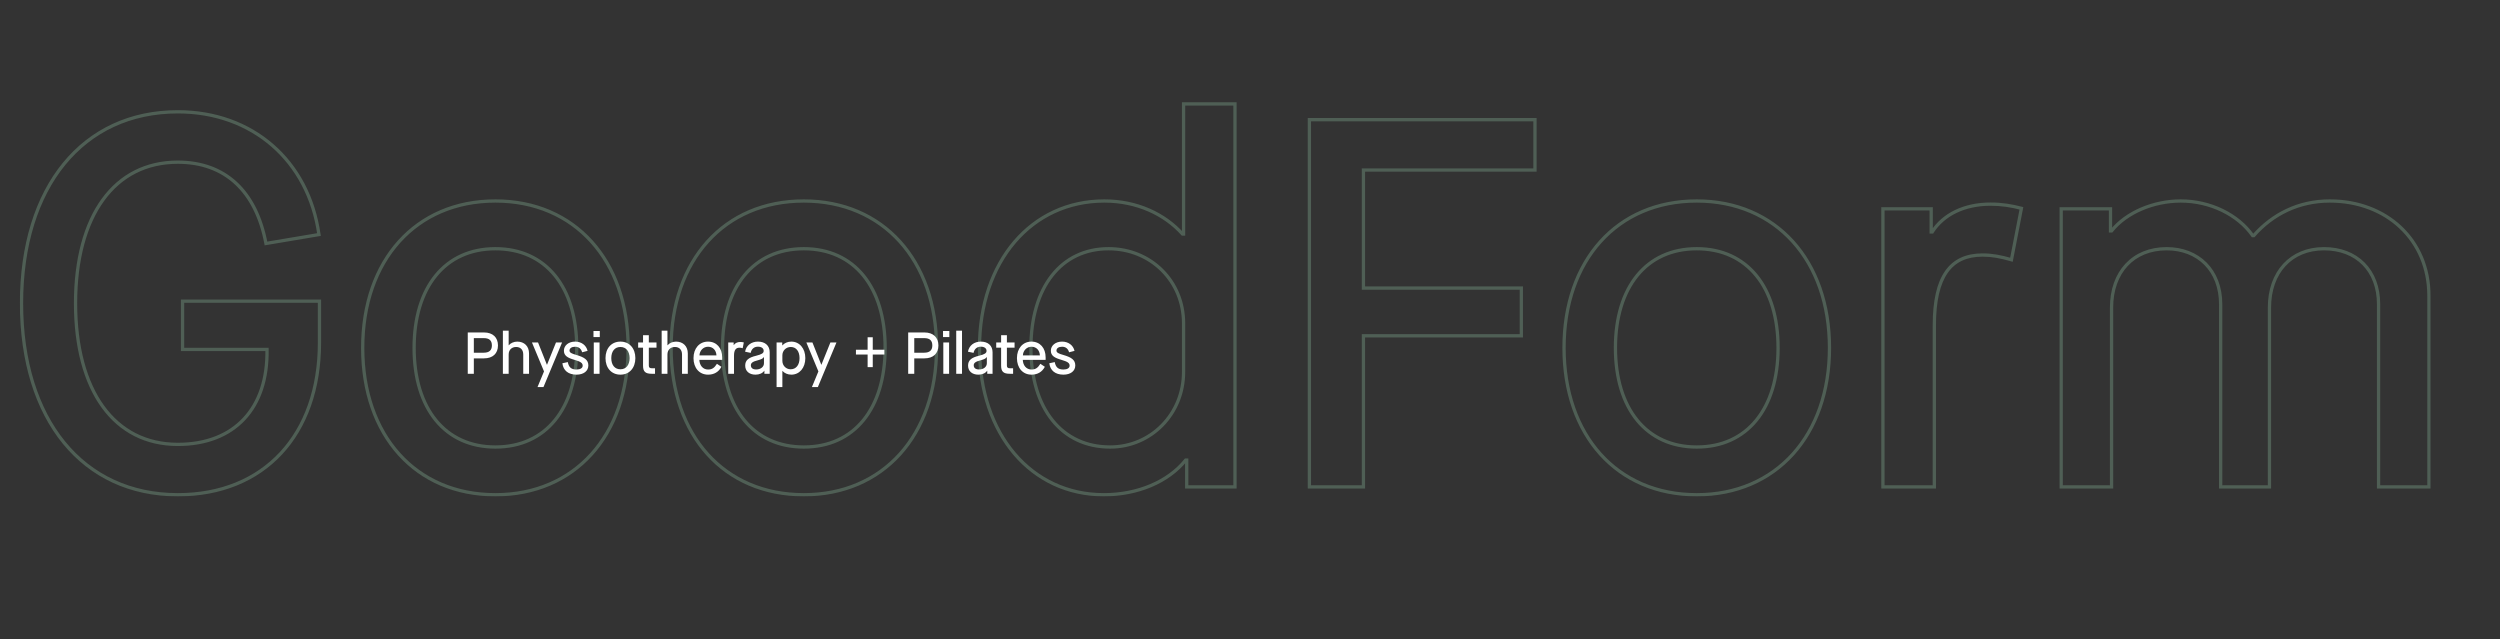 <svg width="1525" height="390" viewBox="0 0 1525 390" fill="none" xmlns="http://www.w3.org/2000/svg">
<rect x="0" y="0" width="1525" height="390" fill="#333333" stroke="none"/>
<mask id="path-1-outside-1_1_78" maskUnits="userSpaceOnUse" x="12" y="62" width="1471" height="241" fill="black">
<rect fill="white" x="12" y="62" width="1471" height="241"/>
<path d="M108.48 301.8C50.56 301.8 13.12 256.04 13.12 185C13.12 113.96 50.56 68.2 108.48 68.2C153.92 68.2 188.16 97.96 194.56 143.08L162.24 148.52C156.16 116.52 137.28 98.92 108.48 98.92C69.76 98.92 46.08 131.56 46.08 185C46.08 238.44 69.76 271.08 108.48 271.08C143.04 271.08 163.52 249 162.88 213.16H111.36V183.72H194.88V209C194.88 265.32 160.96 301.8 108.48 301.8ZM302.205 301.8C253.565 301.8 221.245 265.64 221.245 212.2C221.245 158.76 253.565 122.6 302.205 122.6C350.525 122.6 383.165 158.76 383.165 212.2C383.165 265.64 350.525 301.8 302.205 301.8ZM302.205 272.68C332.925 272.68 351.805 249.32 351.805 212.2C351.805 175.08 332.925 151.72 302.205 151.72C271.485 151.72 252.605 175.08 252.605 212.2C252.605 249.32 271.485 272.68 302.205 272.68ZM490.33 301.8C441.69 301.8 409.37 265.64 409.37 212.2C409.37 158.76 441.69 122.6 490.33 122.6C538.65 122.6 571.29 158.76 571.29 212.2C571.29 265.64 538.65 301.8 490.33 301.8ZM490.33 272.68C521.05 272.68 539.93 249.32 539.93 212.2C539.93 175.08 521.05 151.72 490.33 151.72C459.61 151.72 440.73 175.08 440.73 212.2C440.73 249.32 459.61 272.68 490.33 272.68ZM673.335 301.8C629.175 301.8 597.495 265 597.495 212.2C597.495 159.4 629.175 122.6 673.655 122.6C693.495 122.6 710.455 130.6 721.335 142.76H721.975V63.4H753.335V297H723.895V280.68H723.255C712.695 293.8 694.135 301.8 673.335 301.8ZM677.175 272.68C702.135 272.68 721.975 252.52 721.975 226.92V197.16C721.975 171.56 702.135 151.72 676.215 151.72C647.415 151.72 628.855 175.08 628.855 212.2C628.855 249.32 647.735 272.68 677.175 272.68ZM798.733 297V73H936.333V103.72H831.693V175.72H928.013V204.84H831.693V297H798.733ZM1035.02 301.8C986.378 301.8 954.058 265.64 954.058 212.2C954.058 158.76 986.378 122.6 1035.02 122.6C1083.34 122.6 1115.98 158.76 1115.98 212.2C1115.98 265.64 1083.34 301.8 1035.02 301.8ZM1035.02 272.68C1065.74 272.68 1084.62 249.32 1084.62 212.2C1084.62 175.08 1065.74 151.72 1035.02 151.72C1004.3 151.72 985.418 175.08 985.418 212.2C985.418 249.32 1004.3 272.68 1035.02 272.68ZM1148.58 297V127.4H1178.02V141.48H1178.66C1185.38 130.92 1198.18 124.52 1214.18 124.52C1221.22 124.52 1226.98 125.48 1233.06 127.08L1226.98 158.44C1220.26 156.52 1215.14 155.56 1209.38 155.56C1189.86 155.56 1179.94 168.68 1179.94 198.44V297H1148.58ZM1257.33 297V127.4H1287.41V140.84H1288.05C1297.01 129.64 1313.65 122.6 1330.29 122.6C1348.21 122.6 1365.17 130.92 1374.13 143.72H1374.77C1386.29 130.6 1402.29 122.6 1421.17 122.6C1455.73 122.6 1481.65 146.28 1481.65 180.52V297H1450.93V185.64C1450.93 164.84 1437.49 151.72 1417.65 151.72C1397.49 151.72 1384.37 166.12 1384.37 187.56V297H1354.61V185.64C1354.61 164.84 1340.85 151.72 1321.65 151.72C1301.17 151.72 1288.05 166.12 1288.05 187.56V297H1257.33Z"/>
</mask>
<path d="M194.56 143.08L194.726 144.066L195.687 143.904L195.55 142.94L194.56 143.08ZM162.24 148.52L161.258 148.707L161.44 149.669L162.406 149.506L162.24 148.52ZM162.88 213.16L163.88 213.142L163.862 212.16H162.88V213.16ZM111.36 213.16H110.36V214.16H111.36V213.16ZM111.36 183.72V182.72H110.36V183.72H111.36ZM194.88 183.72H195.88V182.72H194.88V183.72ZM108.48 300.8C79.807 300.8 56.256 289.485 39.854 269.407C23.436 249.31 14.12 220.353 14.12 185H12.12C12.12 220.687 21.524 250.13 38.306 270.673C55.104 291.235 79.233 302.8 108.48 302.8V300.8ZM14.12 185C14.12 149.647 23.436 120.69 39.854 100.593C56.256 80.515 79.807 69.2 108.48 69.2V67.2C79.233 67.2 55.104 78.765 38.306 99.327C21.524 119.87 12.12 149.313 12.12 185H14.12ZM108.48 69.2C153.42 69.2 187.24 98.592 193.57 143.22L195.55 142.94C189.08 97.328 154.42 67.2 108.48 67.2V69.2ZM194.394 142.094L162.074 147.534L162.406 149.506L194.726 144.066L194.394 142.094ZM163.222 148.333C160.154 132.185 153.837 119.569 144.559 110.986C135.269 102.392 123.095 97.92 108.48 97.92V99.92C122.665 99.92 134.331 104.248 143.201 112.454C152.083 120.671 158.246 132.855 161.258 148.707L163.222 148.333ZM108.48 97.92C88.802 97.92 72.9 106.232 61.95 121.333C51.027 136.399 45.08 158.149 45.08 185H47.08C47.08 158.411 52.973 137.121 63.57 122.507C74.14 107.928 89.438 99.92 108.48 99.92V97.92ZM45.08 185C45.08 211.851 51.027 233.601 61.95 248.667C72.9 263.768 88.802 272.08 108.48 272.08V270.08C89.438 270.08 74.14 262.072 63.57 247.493C52.973 232.879 47.08 211.589 47.08 185H45.08ZM108.48 272.08C125.978 272.08 140.024 266.485 149.61 256.243C159.19 246.008 164.203 231.253 163.88 213.142L161.88 213.178C162.197 230.907 157.29 245.112 148.15 254.877C139.016 264.635 125.542 270.08 108.48 270.08V272.08ZM162.88 212.16H111.36V214.16H162.88V212.16ZM112.36 213.16V183.72H110.36V213.16H112.36ZM111.36 184.72H194.88V182.72H111.36V184.72ZM193.88 183.72V209H195.88V183.72H193.88ZM193.88 209C193.88 236.961 185.463 259.899 170.628 275.839C155.8 291.771 134.478 300.8 108.48 300.8V302.8C134.962 302.8 156.84 293.589 172.092 277.201C187.337 260.821 195.88 237.359 195.88 209H193.88ZM302.205 300.8C278.147 300.8 258.185 291.865 244.228 276.371C230.263 260.867 222.245 238.721 222.245 212.2H220.245C220.245 239.119 228.387 261.773 242.742 277.709C257.105 293.655 277.623 302.8 302.205 302.8V300.8ZM222.245 212.2C222.245 185.679 230.263 163.533 244.228 148.029C258.185 132.535 278.147 123.6 302.205 123.6V121.6C277.623 121.6 257.105 130.745 242.742 146.691C228.387 162.627 220.245 185.281 220.245 212.2H222.245ZM302.205 123.6C326.102 123.6 346.065 132.534 360.063 148.03C374.069 163.535 382.165 185.682 382.165 212.2H384.165C384.165 185.278 375.941 162.625 361.547 146.69C347.145 130.746 326.629 121.6 302.205 121.6V123.6ZM382.165 212.2C382.165 238.718 374.069 260.865 360.063 276.37C346.065 291.866 326.102 300.8 302.205 300.8V302.8C326.629 302.8 347.145 293.654 361.547 277.71C375.941 261.775 384.165 239.122 384.165 212.2H382.165ZM302.205 273.68C317.841 273.68 330.535 267.723 339.299 256.993C348.045 246.285 352.805 230.919 352.805 212.2H350.805C350.805 230.601 346.125 245.475 337.751 255.727C329.395 265.957 317.289 271.68 302.205 271.68V273.68ZM352.805 212.2C352.805 193.481 348.045 178.115 339.299 167.407C330.535 156.677 317.841 150.72 302.205 150.72V152.72C317.289 152.72 329.395 158.443 337.751 168.673C346.125 178.925 350.805 193.799 350.805 212.2H352.805ZM302.205 150.72C286.569 150.72 273.875 156.677 265.111 167.407C256.365 178.115 251.605 193.481 251.605 212.2H253.605C253.605 193.799 258.285 178.925 266.659 168.673C275.015 158.443 287.121 152.72 302.205 152.72V150.72ZM251.605 212.2C251.605 230.919 256.365 246.285 265.111 256.993C273.875 267.723 286.569 273.68 302.205 273.68V271.68C287.121 271.68 275.015 265.957 266.659 255.727C258.285 245.475 253.605 230.601 253.605 212.2H251.605ZM490.33 300.8C466.272 300.8 446.31 291.865 432.353 276.371C418.388 260.867 410.37 238.721 410.37 212.2H408.37C408.37 239.119 416.512 261.773 430.867 277.709C445.23 293.655 465.748 302.8 490.33 302.8V300.8ZM410.37 212.2C410.37 185.679 418.388 163.533 432.353 148.029C446.31 132.535 466.272 123.6 490.33 123.6V121.6C465.748 121.6 445.23 130.745 430.867 146.691C416.512 162.627 408.37 185.281 408.37 212.2H410.37ZM490.33 123.6C514.227 123.6 534.19 132.534 548.188 148.03C562.194 163.535 570.29 185.682 570.29 212.2H572.29C572.29 185.278 564.066 162.625 549.672 146.69C535.27 130.746 514.754 121.6 490.33 121.6V123.6ZM570.29 212.2C570.29 238.718 562.194 260.865 548.188 276.37C534.19 291.866 514.227 300.8 490.33 300.8V302.8C514.754 302.8 535.27 293.654 549.672 277.71C564.066 261.775 572.29 239.122 572.29 212.2H570.29ZM490.33 273.68C505.966 273.68 518.66 267.723 527.424 256.993C536.17 246.285 540.93 230.919 540.93 212.2H538.93C538.93 230.601 534.25 245.475 525.876 255.727C517.52 265.957 505.414 271.68 490.33 271.68V273.68ZM540.93 212.2C540.93 193.481 536.17 178.115 527.424 167.407C518.66 156.677 505.966 150.72 490.33 150.72V152.72C505.414 152.72 517.52 158.443 525.876 168.673C534.25 178.925 538.93 193.799 538.93 212.2H540.93ZM490.33 150.72C474.694 150.72 462 156.677 453.236 167.407C444.49 178.115 439.73 193.481 439.73 212.2H441.73C441.73 193.799 446.41 178.925 454.784 168.673C463.14 158.443 475.246 152.72 490.33 152.72V150.72ZM439.73 212.2C439.73 230.919 444.49 246.285 453.236 256.993C462 267.723 474.694 273.68 490.33 273.68V271.68C475.246 271.68 463.14 265.957 454.784 255.727C446.41 245.475 441.73 230.601 441.73 212.2H439.73ZM721.335 142.76L720.59 143.427L720.888 143.76H721.335V142.76ZM721.975 142.76V143.76H722.975V142.76H721.975ZM721.975 63.4V62.4H720.975V63.4H721.975ZM753.335 63.4H754.335V62.4H753.335V63.4ZM753.335 297V298H754.335V297H753.335ZM723.895 297H722.895V298H723.895V297ZM723.895 280.68H724.895V279.68H723.895V280.68ZM723.255 280.68V279.68H722.776L722.476 280.053L723.255 280.68ZM673.335 300.8C629.873 300.8 598.495 264.606 598.495 212.2H596.495C596.495 265.394 628.477 302.8 673.335 302.8V300.8ZM598.495 212.2C598.495 159.797 629.87 123.6 673.655 123.6V121.6C628.48 121.6 596.495 159.003 596.495 212.2H598.495ZM673.655 123.6C693.225 123.6 709.909 131.489 720.59 143.427L722.08 142.093C711.001 129.711 693.765 121.6 673.655 121.6V123.6ZM721.335 143.76H721.975V141.76H721.335V143.76ZM722.975 142.76V63.4H720.975V142.76H722.975ZM721.975 64.4H753.335V62.4H721.975V64.4ZM752.335 63.4V297H754.335V63.4H752.335ZM753.335 296H723.895V298H753.335V296ZM724.895 297V280.68H722.895V297H724.895ZM723.895 279.68H723.255V281.68H723.895V279.68ZM722.476 280.053C712.145 292.888 693.901 300.8 673.335 300.8V302.8C694.369 302.8 713.245 294.712 724.034 281.307L722.476 280.053ZM677.175 273.68C702.706 273.68 722.975 253.054 722.975 226.92H720.975C720.975 251.986 701.564 271.68 677.175 271.68V273.68ZM722.975 226.92V197.16H720.975V226.92H722.975ZM722.975 197.16C722.975 171.003 702.683 150.72 676.215 150.72V152.72C701.587 152.72 720.975 172.117 720.975 197.16H722.975ZM676.215 150.72C661.517 150.72 649.384 156.694 640.949 167.422C632.533 178.126 627.855 193.485 627.855 212.2H629.855C629.855 193.795 634.457 178.914 642.521 168.658C650.566 158.426 662.113 152.72 676.215 152.72V150.72ZM627.855 212.2C627.855 230.919 632.615 246.281 641.195 256.985C649.793 267.713 662.165 273.68 677.175 273.68V271.68C662.745 271.68 650.957 265.967 642.755 255.735C634.535 245.479 629.855 230.601 629.855 212.2H627.855ZM798.732 297H797.732V298H798.732V297ZM798.732 73V72H797.732V73H798.732ZM936.333 73H937.333V72H936.333V73ZM936.333 103.72V104.72H937.333V103.72H936.333ZM831.693 103.72V102.72H830.693V103.72H831.693ZM831.693 175.72H830.693V176.72H831.693V175.72ZM928.013 175.72H929.013V174.72H928.013V175.72ZM928.013 204.84V205.84H929.013V204.84H928.013ZM831.693 204.84V203.84H830.693V204.84H831.693ZM831.693 297V298H832.693V297H831.693ZM799.732 297V73H797.732V297H799.732ZM798.732 74H936.333V72H798.732V74ZM935.333 73V103.72H937.333V73H935.333ZM936.333 102.72H831.693V104.72H936.333V102.72ZM830.693 103.72V175.72H832.693V103.72H830.693ZM831.693 176.72H928.013V174.72H831.693V176.72ZM927.013 175.72V204.84H929.013V175.72H927.013ZM928.013 203.84H831.693V205.84H928.013V203.84ZM830.693 204.84V297H832.693V204.84H830.693ZM831.693 296H798.732V298H831.693V296ZM1035.02 300.8C1010.96 300.8 990.997 291.865 977.041 276.371C963.075 260.867 955.057 238.721 955.057 212.2H953.057C953.057 239.119 961.2 261.773 975.555 277.709C989.918 293.655 1010.44 302.8 1035.02 302.8V300.8ZM955.057 212.2C955.057 185.679 963.075 163.533 977.041 148.029C990.997 132.535 1010.96 123.6 1035.02 123.6V121.6C1010.44 121.6 989.918 130.745 975.555 146.691C961.2 162.627 953.057 185.281 953.057 212.2H955.057ZM1035.02 123.6C1058.91 123.6 1078.88 132.534 1092.88 148.03C1106.88 163.535 1114.98 185.682 1114.98 212.2H1116.98C1116.98 185.278 1108.75 162.625 1094.36 146.69C1079.96 130.746 1059.44 121.6 1035.02 121.6V123.6ZM1114.98 212.2C1114.98 238.718 1106.88 260.865 1092.88 276.37C1078.88 291.866 1058.91 300.8 1035.02 300.8V302.8C1059.44 302.8 1079.96 293.654 1094.36 277.71C1108.75 261.775 1116.98 239.122 1116.98 212.2H1114.98ZM1035.02 273.68C1050.65 273.68 1063.35 267.723 1072.11 256.993C1080.86 246.285 1085.62 230.919 1085.62 212.2H1083.62C1083.62 230.601 1078.94 245.475 1070.56 255.727C1062.21 265.957 1050.1 271.68 1035.02 271.68V273.68ZM1085.62 212.2C1085.62 193.481 1080.86 178.115 1072.11 167.407C1063.35 156.677 1050.65 150.72 1035.02 150.72V152.72C1050.1 152.72 1062.21 158.443 1070.56 168.673C1078.94 178.925 1083.62 193.799 1083.62 212.2H1085.62ZM1035.02 150.72C1019.38 150.72 1006.69 156.677 997.923 167.407C989.177 178.115 984.417 193.481 984.417 212.2H986.417C986.417 193.799 991.098 178.925 999.472 168.673C1007.83 158.443 1019.93 152.72 1035.02 152.72V150.72ZM984.417 212.2C984.417 230.919 989.177 246.285 997.923 256.993C1006.69 267.723 1019.38 273.68 1035.02 273.68V271.68C1019.93 271.68 1007.83 265.957 999.472 255.727C991.098 245.475 986.417 230.601 986.417 212.2H984.417ZM1148.58 297H1147.58V298H1148.58V297ZM1148.58 127.4V126.4H1147.58V127.4H1148.58ZM1178.02 127.4H1179.02V126.4H1178.02V127.4ZM1178.02 141.48H1177.02V142.48H1178.02V141.48ZM1178.66 141.48V142.48H1179.21L1179.51 142.017L1178.66 141.48ZM1233.06 127.08L1234.04 127.27L1234.22 126.351L1233.32 126.113L1233.06 127.08ZM1226.98 158.44L1226.71 159.402L1227.76 159.701L1227.96 158.63L1226.98 158.44ZM1179.94 297V298H1180.94V297H1179.94ZM1149.58 297V127.4H1147.58V297H1149.58ZM1148.58 128.4H1178.02V126.4H1148.58V128.4ZM1177.02 127.4V141.48H1179.02V127.4H1177.02ZM1178.02 142.48H1178.66V140.48H1178.02V142.48ZM1179.51 142.017C1186 131.809 1198.44 125.52 1214.18 125.52V123.52C1197.92 123.52 1184.76 130.031 1177.82 140.943L1179.51 142.017ZM1214.18 125.52C1221.12 125.52 1226.79 126.464 1232.81 128.047L1233.32 126.113C1227.17 124.496 1221.33 123.52 1214.18 123.52V125.52ZM1232.08 126.89L1226 158.25L1227.96 158.63L1234.04 127.27L1232.08 126.89ZM1227.26 157.478C1220.49 155.544 1215.27 154.56 1209.38 154.56V156.56C1215.02 156.56 1220.04 157.496 1226.71 159.402L1227.26 157.478ZM1209.38 154.56C1199.37 154.56 1191.67 157.943 1186.52 165.265C1181.43 172.515 1178.94 183.484 1178.94 198.44H1180.94C1180.94 183.636 1183.42 173.165 1188.16 166.415C1192.85 159.736 1199.87 156.56 1209.38 156.56V154.56ZM1178.94 198.44V297H1180.94V198.44H1178.94ZM1179.94 296H1148.58V298H1179.94V296ZM1257.33 297H1256.33V298H1257.33V297ZM1257.33 127.4V126.4H1256.33V127.4H1257.33ZM1287.41 127.4H1288.41V126.4H1287.41V127.4ZM1287.41 140.84H1286.41V141.84H1287.41V140.84ZM1288.05 140.84V141.84H1288.53L1288.83 141.465L1288.05 140.84ZM1374.13 143.72L1373.31 144.293L1373.61 144.72H1374.13V143.72ZM1374.77 143.72V144.72H1375.23L1375.52 144.38L1374.77 143.72ZM1481.65 297V298H1482.65V297H1481.65ZM1450.93 297H1449.93V298H1450.93V297ZM1384.37 297V298H1385.37V297H1384.37ZM1354.61 297H1353.61V298H1354.61V297ZM1288.05 297V298H1289.05V297H1288.05ZM1258.33 297V127.4H1256.33V297H1258.33ZM1257.33 128.4H1287.41V126.4H1257.33V128.4ZM1286.41 127.4V140.84H1288.41V127.4H1286.41ZM1287.41 141.84H1288.05V139.84H1287.41V141.84ZM1288.83 141.465C1297.57 130.549 1313.89 123.6 1330.29 123.6V121.6C1313.41 121.6 1296.46 128.731 1287.27 140.215L1288.83 141.465ZM1330.29 123.6C1347.93 123.6 1364.56 131.796 1373.31 144.293L1374.95 143.147C1365.78 130.044 1348.49 121.6 1330.29 121.6V123.6ZM1374.13 144.72H1374.77V142.72H1374.13V144.72ZM1375.52 144.38C1386.87 131.463 1402.6 123.6 1421.17 123.6V121.6C1401.99 121.6 1385.72 129.737 1374.02 143.06L1375.52 144.38ZM1421.17 123.6C1455.23 123.6 1480.65 146.885 1480.65 180.52H1482.65C1482.65 145.675 1456.23 121.6 1421.17 121.6V123.6ZM1480.65 180.52V297H1482.65V180.52H1480.65ZM1481.65 296H1450.93V298H1481.65V296ZM1451.93 297V185.64H1449.93V297H1451.93ZM1451.93 185.64C1451.93 175.02 1448.5 166.272 1442.44 160.175C1436.39 154.079 1427.8 150.72 1417.65 150.72V152.72C1427.35 152.72 1435.4 155.921 1441.02 161.585C1446.65 167.248 1449.93 175.46 1449.93 185.64H1451.93ZM1417.65 150.72C1407.32 150.72 1398.73 154.416 1392.72 160.922C1386.72 167.419 1383.37 176.637 1383.37 187.56H1385.37C1385.37 177.043 1388.59 168.341 1394.19 162.278C1399.78 156.224 1407.82 152.72 1417.65 152.72V150.72ZM1383.37 187.56V297H1385.37V187.56H1383.37ZM1384.37 296H1354.61V298H1384.37V296ZM1355.61 297V185.64H1353.61V297H1355.61ZM1355.61 185.64C1355.61 175.014 1352.09 166.268 1346.04 160.175C1339.99 154.084 1331.49 150.72 1321.65 150.72V152.72C1331.02 152.72 1338.99 155.916 1344.62 161.585C1350.25 167.252 1353.61 175.466 1353.61 185.64H1355.61ZM1321.65 150.72C1311.17 150.72 1302.49 154.413 1296.44 160.919C1290.4 167.418 1287.05 176.637 1287.05 187.56H1289.05C1289.05 177.043 1292.27 168.342 1297.9 162.281C1303.53 156.227 1311.66 152.72 1321.65 152.72V150.72ZM1287.05 187.56V297H1289.05V187.56H1287.05ZM1288.05 296H1257.33V298H1288.05V296Z" fill="#4F5F55" mask="url(#path-1-outside-1_1_78)"/>
<path d="M285.33 228V202.8H295.266C300.594 202.8 303.762 205.824 303.762 210.72C303.762 215.652 300.594 218.604 295.23 218.604H289.038V228H285.33ZM289.038 215.148H295.086C298.398 215.148 300.054 213.672 300.054 210.72C300.054 207.696 298.434 206.256 295.122 206.256H289.038V215.148ZM306.758 228V201.72H310.286V210.612H310.358C311.438 209.28 313.49 208.38 315.506 208.38C319.862 208.38 322.706 211.224 322.706 215.58V228H319.178V216.228C319.178 213.384 317.558 211.656 314.822 211.656C312.086 211.656 310.286 213.492 310.286 216.228V228H306.758ZM327.886 236.1L331.846 226.56L324.502 208.92H328.21L333.61 222.492H333.682L339.154 208.92H342.862L331.522 236.1H327.886ZM351.653 228.54C346.721 228.54 343.589 226.056 343.049 221.592L346.361 220.872C346.973 224.076 348.485 225.408 351.653 225.408C353.993 225.408 355.433 224.508 355.433 223.068C355.433 221.34 354.029 220.584 350.537 219.54C346.217 218.316 343.985 216.984 343.985 213.924C343.985 210.72 346.865 208.38 350.825 208.38C354.641 208.38 357.629 210.576 358.421 214.032L355.109 214.896C354.461 212.628 352.985 211.512 350.825 211.512C348.737 211.512 347.405 212.448 347.405 213.852C347.405 215.076 348.593 215.688 351.689 216.552C356.333 217.92 358.889 219.432 358.889 222.924C358.889 226.308 356.045 228.54 351.653 228.54ZM362.02 205.608V201.9H365.872V205.608H362.02ZM362.2 228V208.92H365.728V228H362.2ZM378.463 228.54C372.991 228.54 369.355 224.472 369.355 218.46C369.355 212.448 372.991 208.38 378.463 208.38C383.899 208.38 387.571 212.448 387.571 218.46C387.571 224.472 383.899 228.54 378.463 228.54ZM378.463 225.264C381.919 225.264 384.043 222.636 384.043 218.46C384.043 214.284 381.919 211.656 378.463 211.656C375.007 211.656 372.883 214.284 372.883 218.46C372.883 222.636 375.007 225.264 378.463 225.264ZM400.463 212.088H395.783V222.96C395.783 224.184 396.251 224.652 397.835 224.652H399.563V228H397.511C393.659 228 392.255 226.668 392.255 223.032V212.088H389.267V208.92H392.255V204.456H395.783V208.92H400.463V212.088ZM403.614 228V201.72H407.142V210.612H407.214C408.294 209.28 410.346 208.38 412.362 208.38C416.718 208.38 419.562 211.224 419.562 215.58V228H416.034V216.228C416.034 213.384 414.414 211.656 411.678 211.656C408.942 211.656 407.142 213.492 407.142 216.228V228H403.614ZM431.93 228.54C426.602 228.54 423.038 224.472 423.038 218.46C423.038 212.484 426.638 208.38 431.894 208.38C437.114 208.38 440.534 212.268 440.534 218.028V219.504H426.602C426.71 222.816 428.726 225.408 431.894 225.408C434.306 225.408 435.746 224.472 437.33 221.916L440.066 223.752C438.374 226.92 435.566 228.54 431.93 228.54ZM426.674 216.804H437.042C436.898 213.744 434.954 211.512 431.894 211.512C428.978 211.512 426.746 213.924 426.674 216.804ZM444.219 228V208.92H447.531V210.504H447.603C448.359 209.316 449.799 208.596 451.599 208.596C452.391 208.596 453.039 208.704 453.723 208.884L453.039 212.412C452.283 212.196 451.707 212.088 451.059 212.088C448.863 212.088 447.747 213.564 447.747 216.912V228H444.219ZM460.839 228.54C457.023 228.54 454.575 226.38 454.575 223.032C454.575 219.828 456.447 218.136 461.307 216.984C464.763 216.12 465.843 215.4 465.843 214.032C465.843 212.484 464.511 211.476 462.351 211.476C460.011 211.476 458.391 212.88 457.923 215.256L454.503 214.536C455.151 210.792 458.247 208.38 462.351 208.38C466.779 208.38 469.515 210.864 469.515 214.896V228H466.275V226.164H466.203C465.159 227.676 463.179 228.54 460.839 228.54ZM461.271 225.372C464.043 225.372 466.023 223.788 466.023 221.556V217.776H465.951C465.591 218.604 464.475 219.18 462.207 219.792C459.183 220.548 458.031 221.376 458.031 222.816C458.031 224.472 459.183 225.372 461.271 225.372ZM473.715 236.1V208.92H477.171V210.684H477.243C478.467 209.316 480.411 208.38 482.679 208.38C487.683 208.38 491.247 212.52 491.247 218.46C491.247 224.4 487.683 228.54 482.715 228.54C480.483 228.54 478.431 227.604 477.315 226.272H477.243V236.1H473.715ZM482.283 225.264C485.595 225.264 487.719 222.636 487.719 218.46C487.719 214.284 485.631 211.656 482.391 211.656C479.475 211.656 477.243 213.888 477.243 216.768V220.116C477.243 222.996 479.475 225.264 482.283 225.264ZM495.265 236.1L499.225 226.56L491.881 208.92H495.589L500.989 222.492H501.061L506.533 208.92H510.241L498.901 236.1H495.265ZM539.474 213.348V216.264H532.382V223.932H529.25V216.264H522.122V213.348H529.25V205.716H532.382V213.348H539.474ZM553.994 228V202.8H563.93C569.258 202.8 572.426 205.824 572.426 210.72C572.426 215.652 569.258 218.604 563.894 218.604H557.702V228H553.994ZM557.702 215.148H563.75C567.062 215.148 568.718 213.672 568.718 210.72C568.718 207.696 567.098 206.256 563.786 206.256H557.702V215.148ZM575.242 205.608V201.9H579.094V205.608H575.242ZM575.422 228V208.92H578.95V228H575.422ZM583.297 228V201.72H586.825V228H583.297ZM596.788 228.54C592.972 228.54 590.524 226.38 590.524 223.032C590.524 219.828 592.396 218.136 597.256 216.984C600.712 216.12 601.792 215.4 601.792 214.032C601.792 212.484 600.46 211.476 598.3 211.476C595.96 211.476 594.34 212.88 593.872 215.256L590.452 214.536C591.1 210.792 594.196 208.38 598.3 208.38C602.728 208.38 605.464 210.864 605.464 214.896V228H602.224V226.164H602.152C601.108 227.676 599.128 228.54 596.788 228.54ZM597.22 225.372C599.992 225.372 601.972 223.788 601.972 221.556V217.776H601.9C601.54 218.604 600.424 219.18 598.156 219.792C595.132 220.548 593.98 221.376 593.98 222.816C593.98 224.472 595.132 225.372 597.22 225.372ZM618.889 212.088H614.209V222.96C614.209 224.184 614.677 224.652 616.261 224.652H617.989V228H615.937C612.085 228 610.681 226.668 610.681 223.032V212.088H607.693V208.92H610.681V204.456H614.209V208.92H618.889V212.088ZM629.227 228.54C623.899 228.54 620.335 224.472 620.335 218.46C620.335 212.484 623.935 208.38 629.191 208.38C634.411 208.38 637.831 212.268 637.831 218.028V219.504H623.899C624.007 222.816 626.023 225.408 629.191 225.408C631.603 225.408 633.043 224.472 634.627 221.916L637.363 223.752C635.671 226.92 632.863 228.54 629.227 228.54ZM623.971 216.804H634.339C634.195 213.744 632.251 211.512 629.191 211.512C626.275 211.512 624.043 213.924 623.971 216.804ZM648.688 228.54C643.756 228.54 640.624 226.056 640.084 221.592L643.396 220.872C644.008 224.076 645.52 225.408 648.688 225.408C651.028 225.408 652.468 224.508 652.468 223.068C652.468 221.34 651.064 220.584 647.572 219.54C643.252 218.316 641.02 216.984 641.02 213.924C641.02 210.72 643.9 208.38 647.86 208.38C651.676 208.38 654.664 210.576 655.456 214.032L652.144 214.896C651.496 212.628 650.02 211.512 647.86 211.512C645.772 211.512 644.44 212.448 644.44 213.852C644.44 215.076 645.628 215.688 648.724 216.552C653.368 217.92 655.924 219.432 655.924 222.924C655.924 226.308 653.08 228.54 648.688 228.54Z" fill="white"/>
</svg>

